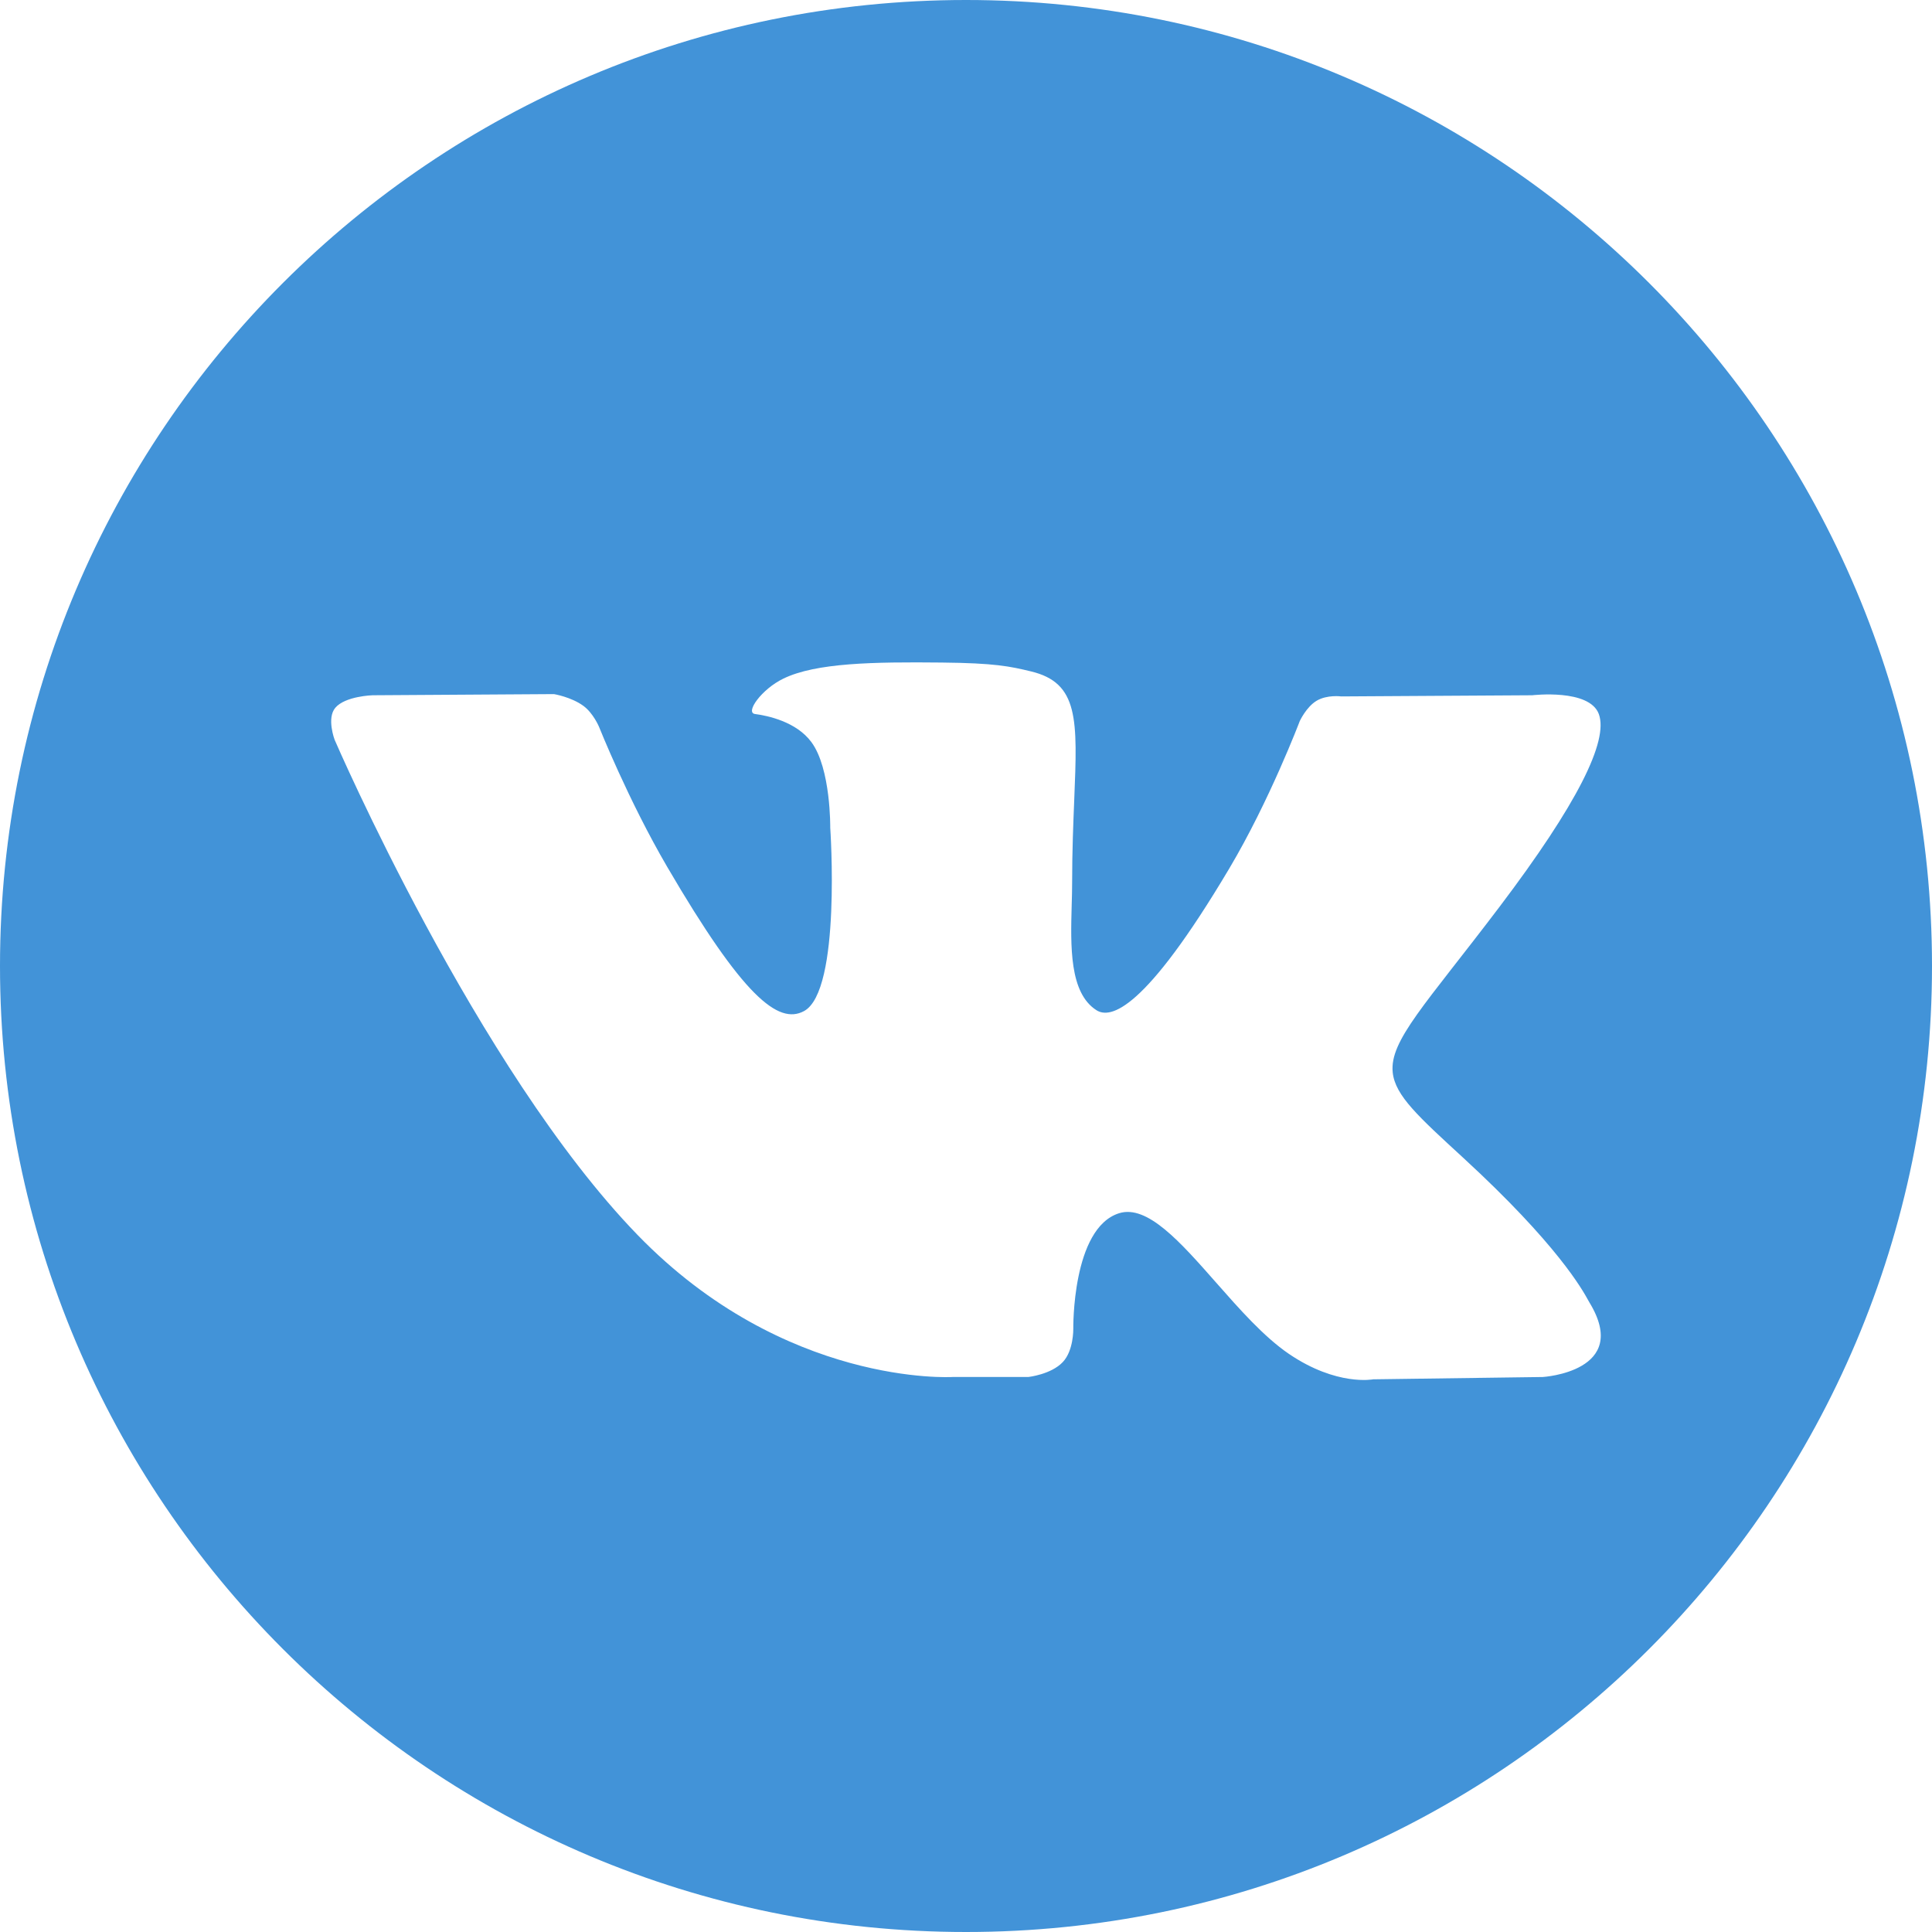 <?xml version="1.0" encoding="UTF-8"?> <svg xmlns="http://www.w3.org/2000/svg" xmlns:xlink="http://www.w3.org/1999/xlink" width="30px" height="30px" viewBox="0 0 30 30"> <!-- Generator: Sketch 50.2 (55047) - http://www.bohemiancoding.com/sketch --> <title>Shape</title> <desc>Created with Sketch.</desc> <defs></defs> <g id="Page-1" stroke="none" stroke-width="1" fill="none" fill-rule="evenodd"> <g id="Главная-страница" transform="translate(-150, -5775)" fill="#4293D8"> <path d="M180,5790 C180,5798.284 173.284,5805 165,5805 C156.716,5805 150,5798.284 150,5790 C150,5781.716 156.716,5775 165,5775 C173.284,5775 180,5781.716 180,5790 Z M165.967,5796.382 L164.788,5796.382 C164.788,5796.382 162.188,5796.537 159.899,5794.175 C157.402,5791.599 155.196,5786.487 155.196,5786.487 C155.196,5786.487 155.069,5786.152 155.207,5785.99 C155.362,5785.808 155.785,5785.796 155.785,5785.796 L158.602,5785.778 C158.602,5785.778 158.868,5785.822 159.058,5785.96 C159.214,5786.074 159.302,5786.287 159.302,5786.287 C159.302,5786.287 159.757,5787.428 160.36,5788.46 C161.537,5790.475 162.085,5790.916 162.485,5790.7 C163.067,5790.385 162.892,5787.852 162.892,5787.852 C162.892,5787.852 162.903,5786.932 162.599,5786.523 C162.364,5786.205 161.92,5786.113 161.724,5786.087 C161.566,5786.066 161.826,5785.701 162.163,5785.538 C162.67,5785.291 163.565,5785.277 164.623,5785.288 C165.447,5785.296 165.684,5785.347 166.007,5785.425 C166.754,5785.603 166.731,5786.176 166.681,5787.413 C166.666,5787.782 166.648,5788.211 166.648,5788.706 C166.648,5788.818 166.645,5788.936 166.641,5789.059 C166.624,5789.692 166.604,5790.417 167.025,5790.686 C167.24,5790.824 167.768,5790.707 169.088,5788.486 C169.714,5787.434 170.183,5786.196 170.183,5786.196 C170.183,5786.196 170.285,5785.976 170.445,5785.881 C170.608,5785.784 170.827,5785.814 170.827,5785.814 L173.792,5785.796 C173.792,5785.796 174.682,5785.69 174.827,5786.089 C174.978,5786.507 174.494,5787.483 173.283,5789.083 C172.133,5790.601 171.574,5791.159 171.626,5791.653 C171.664,5792.014 172.027,5792.34 172.724,5792.981 C174.183,5794.323 174.572,5795.027 174.664,5795.195 C174.672,5795.208 174.677,5795.218 174.681,5795.225 C175.334,5796.298 173.957,5796.382 173.957,5796.382 L171.324,5796.418 C171.324,5796.418 170.759,5796.529 170.014,5796.023 C169.625,5795.758 169.244,5795.325 168.881,5794.913 C168.327,5794.284 167.814,5793.702 167.377,5793.839 C166.643,5794.07 166.666,5795.636 166.666,5795.636 C166.666,5795.636 166.672,5795.971 166.504,5796.149 C166.323,5796.343 165.967,5796.382 165.967,5796.382 Z" id="Shape"></path> </g> </g> </svg> 